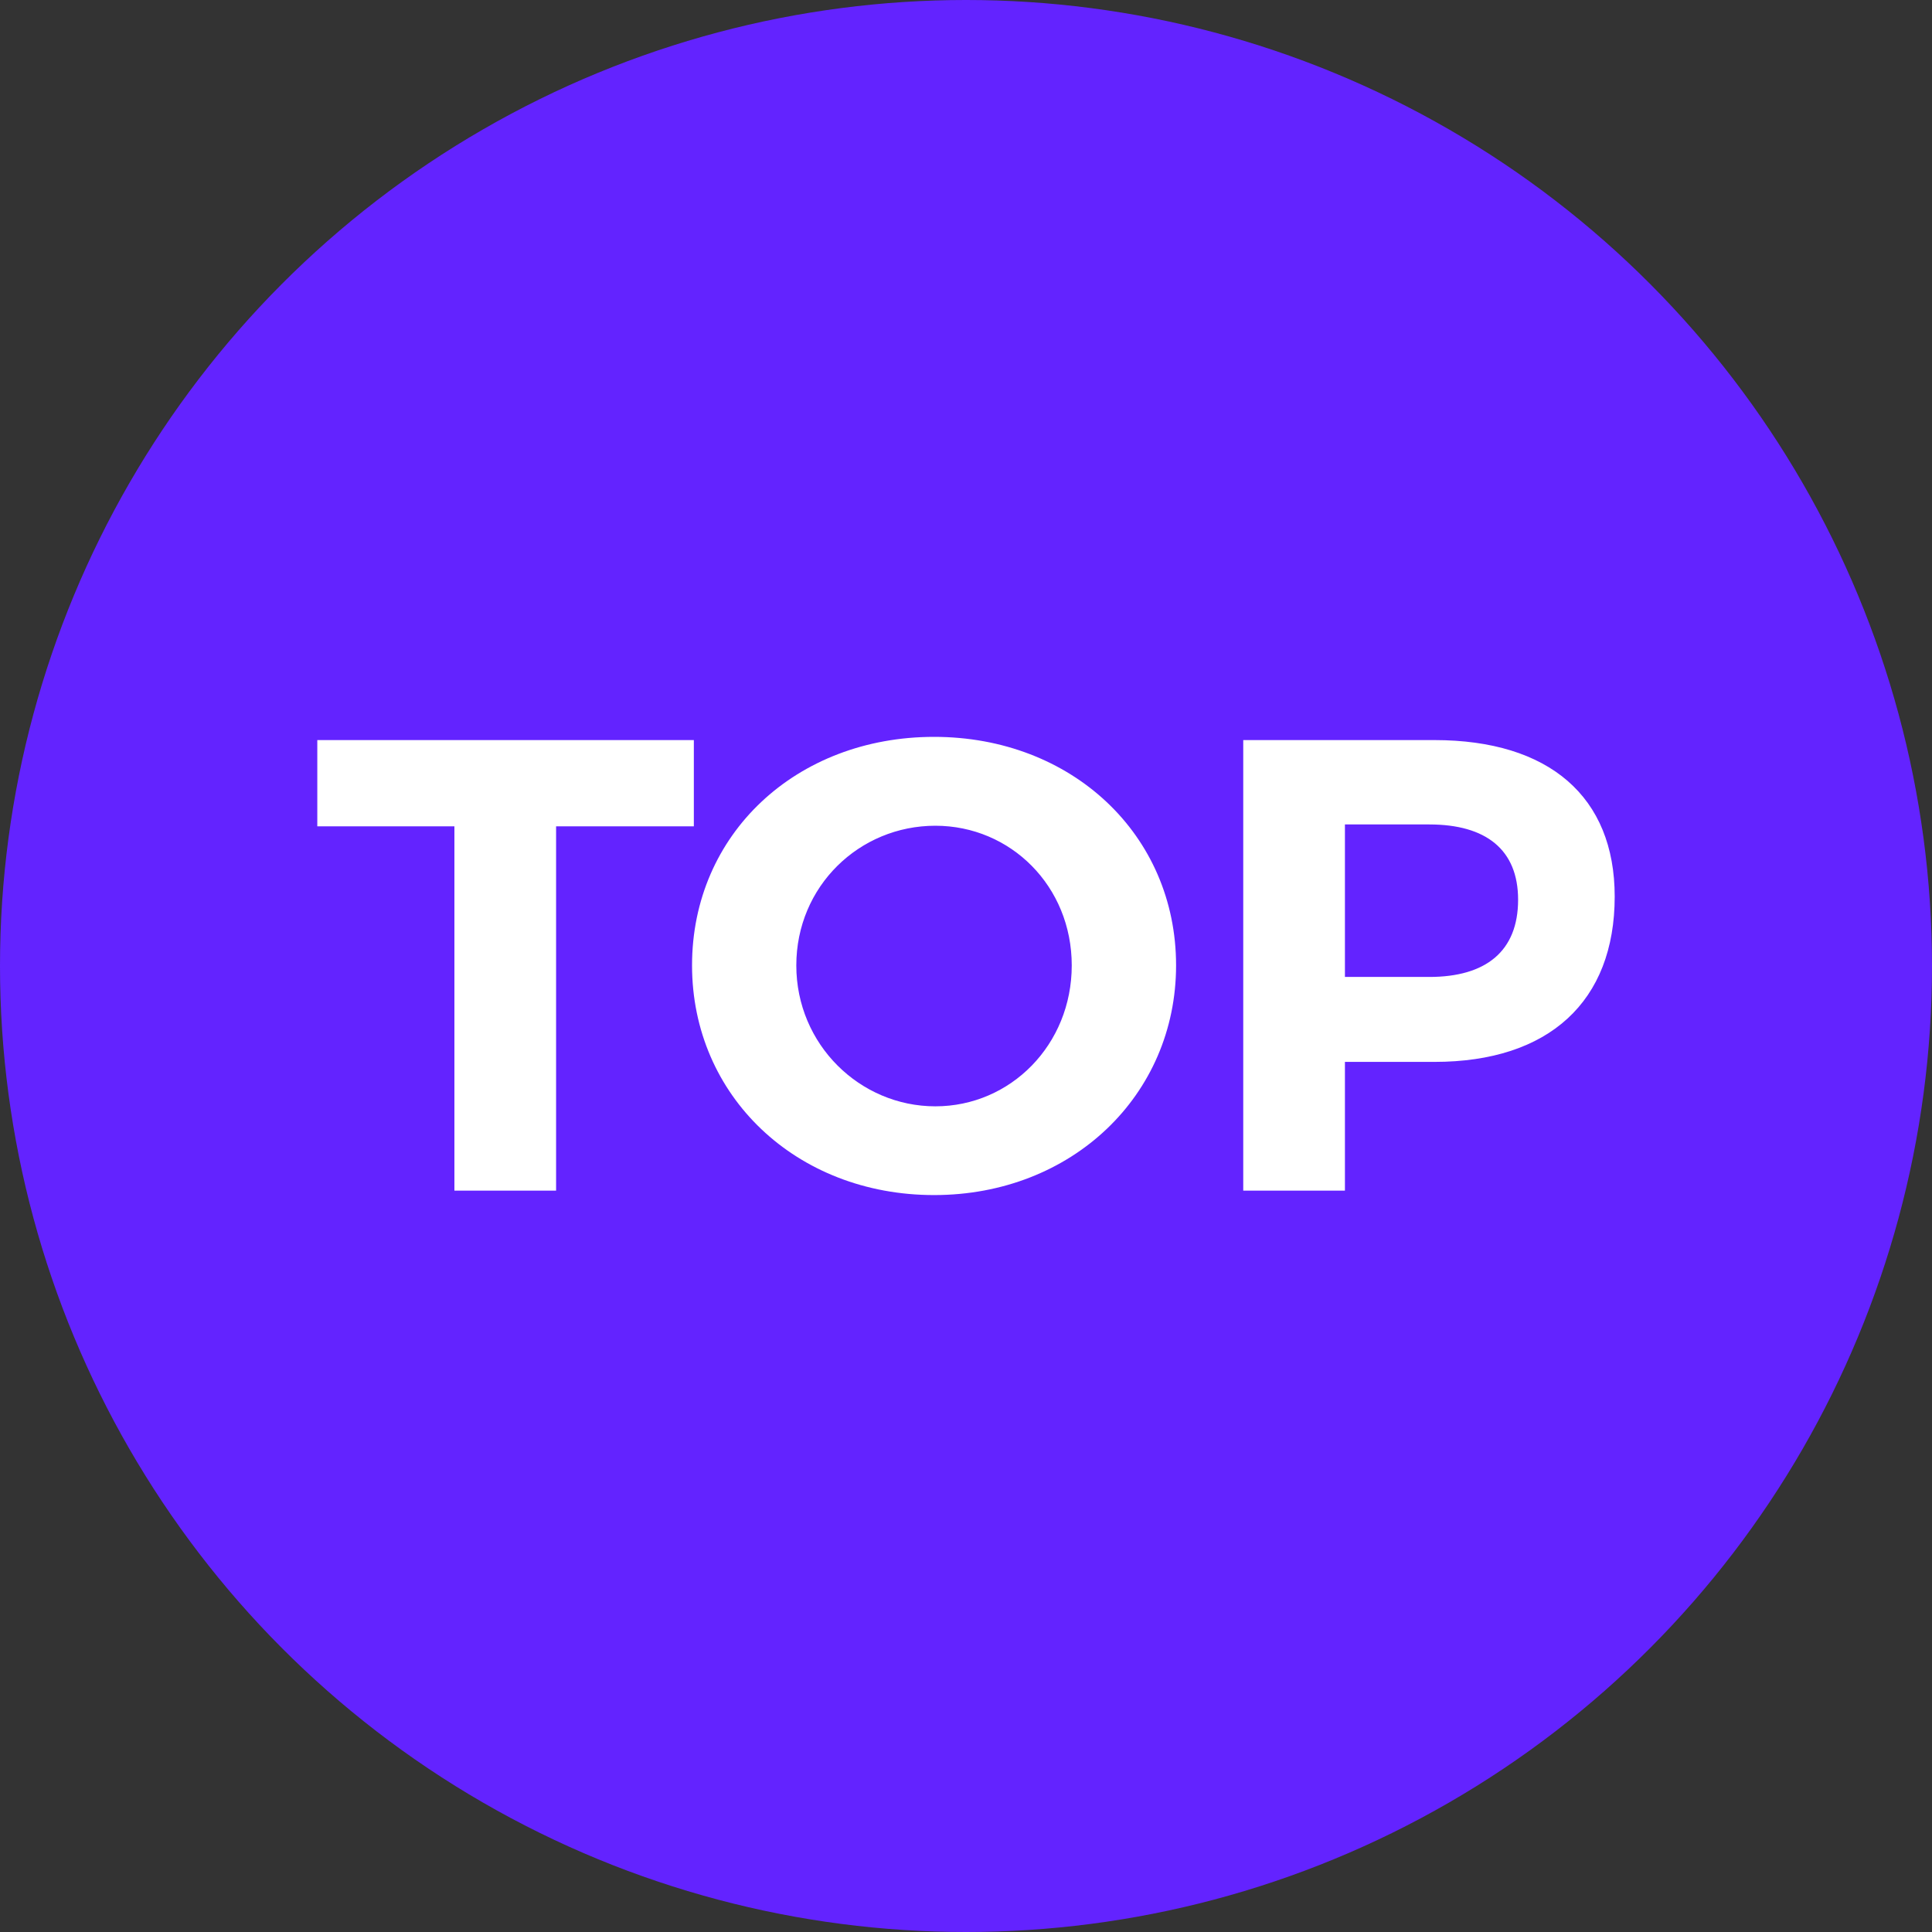 <svg xmlns="http://www.w3.org/2000/svg" width="30" height="30"><rect width="100%" height="100%" fill="#333333" stroke="none"/><circle fill="#6323FF" cx="15" cy="15" r="15"/><path fill="#FFF" d="M10.773 11.492H4.927v1.339h2.129v5.657h1.579v-5.657h2.139v-1.339zm3.731-.05c-2.139 0-3.758 1.509-3.758 3.548 0 2.028 1.619 3.567 3.758 3.567s3.758-1.549 3.758-3.567c0-2.029-1.619-3.548-3.758-3.548zm.02 5.737c-1.17 0-2.159-.959-2.159-2.188s.979-2.169 2.159-2.169c1.169 0 2.118.939 2.118 2.169s-.949 2.188-2.118 2.188zm7.75-5.687h-2.969v6.996h1.579v-1.999h1.39c1.779 0 2.799-.939 2.799-2.568 0-1.55-1.019-2.429-2.799-2.429zm-.08 3.678h-1.31v-2.368h1.31c.879 0 1.379.39 1.379 1.169 0 .8-.5 1.199-1.379 1.199z"/></svg>